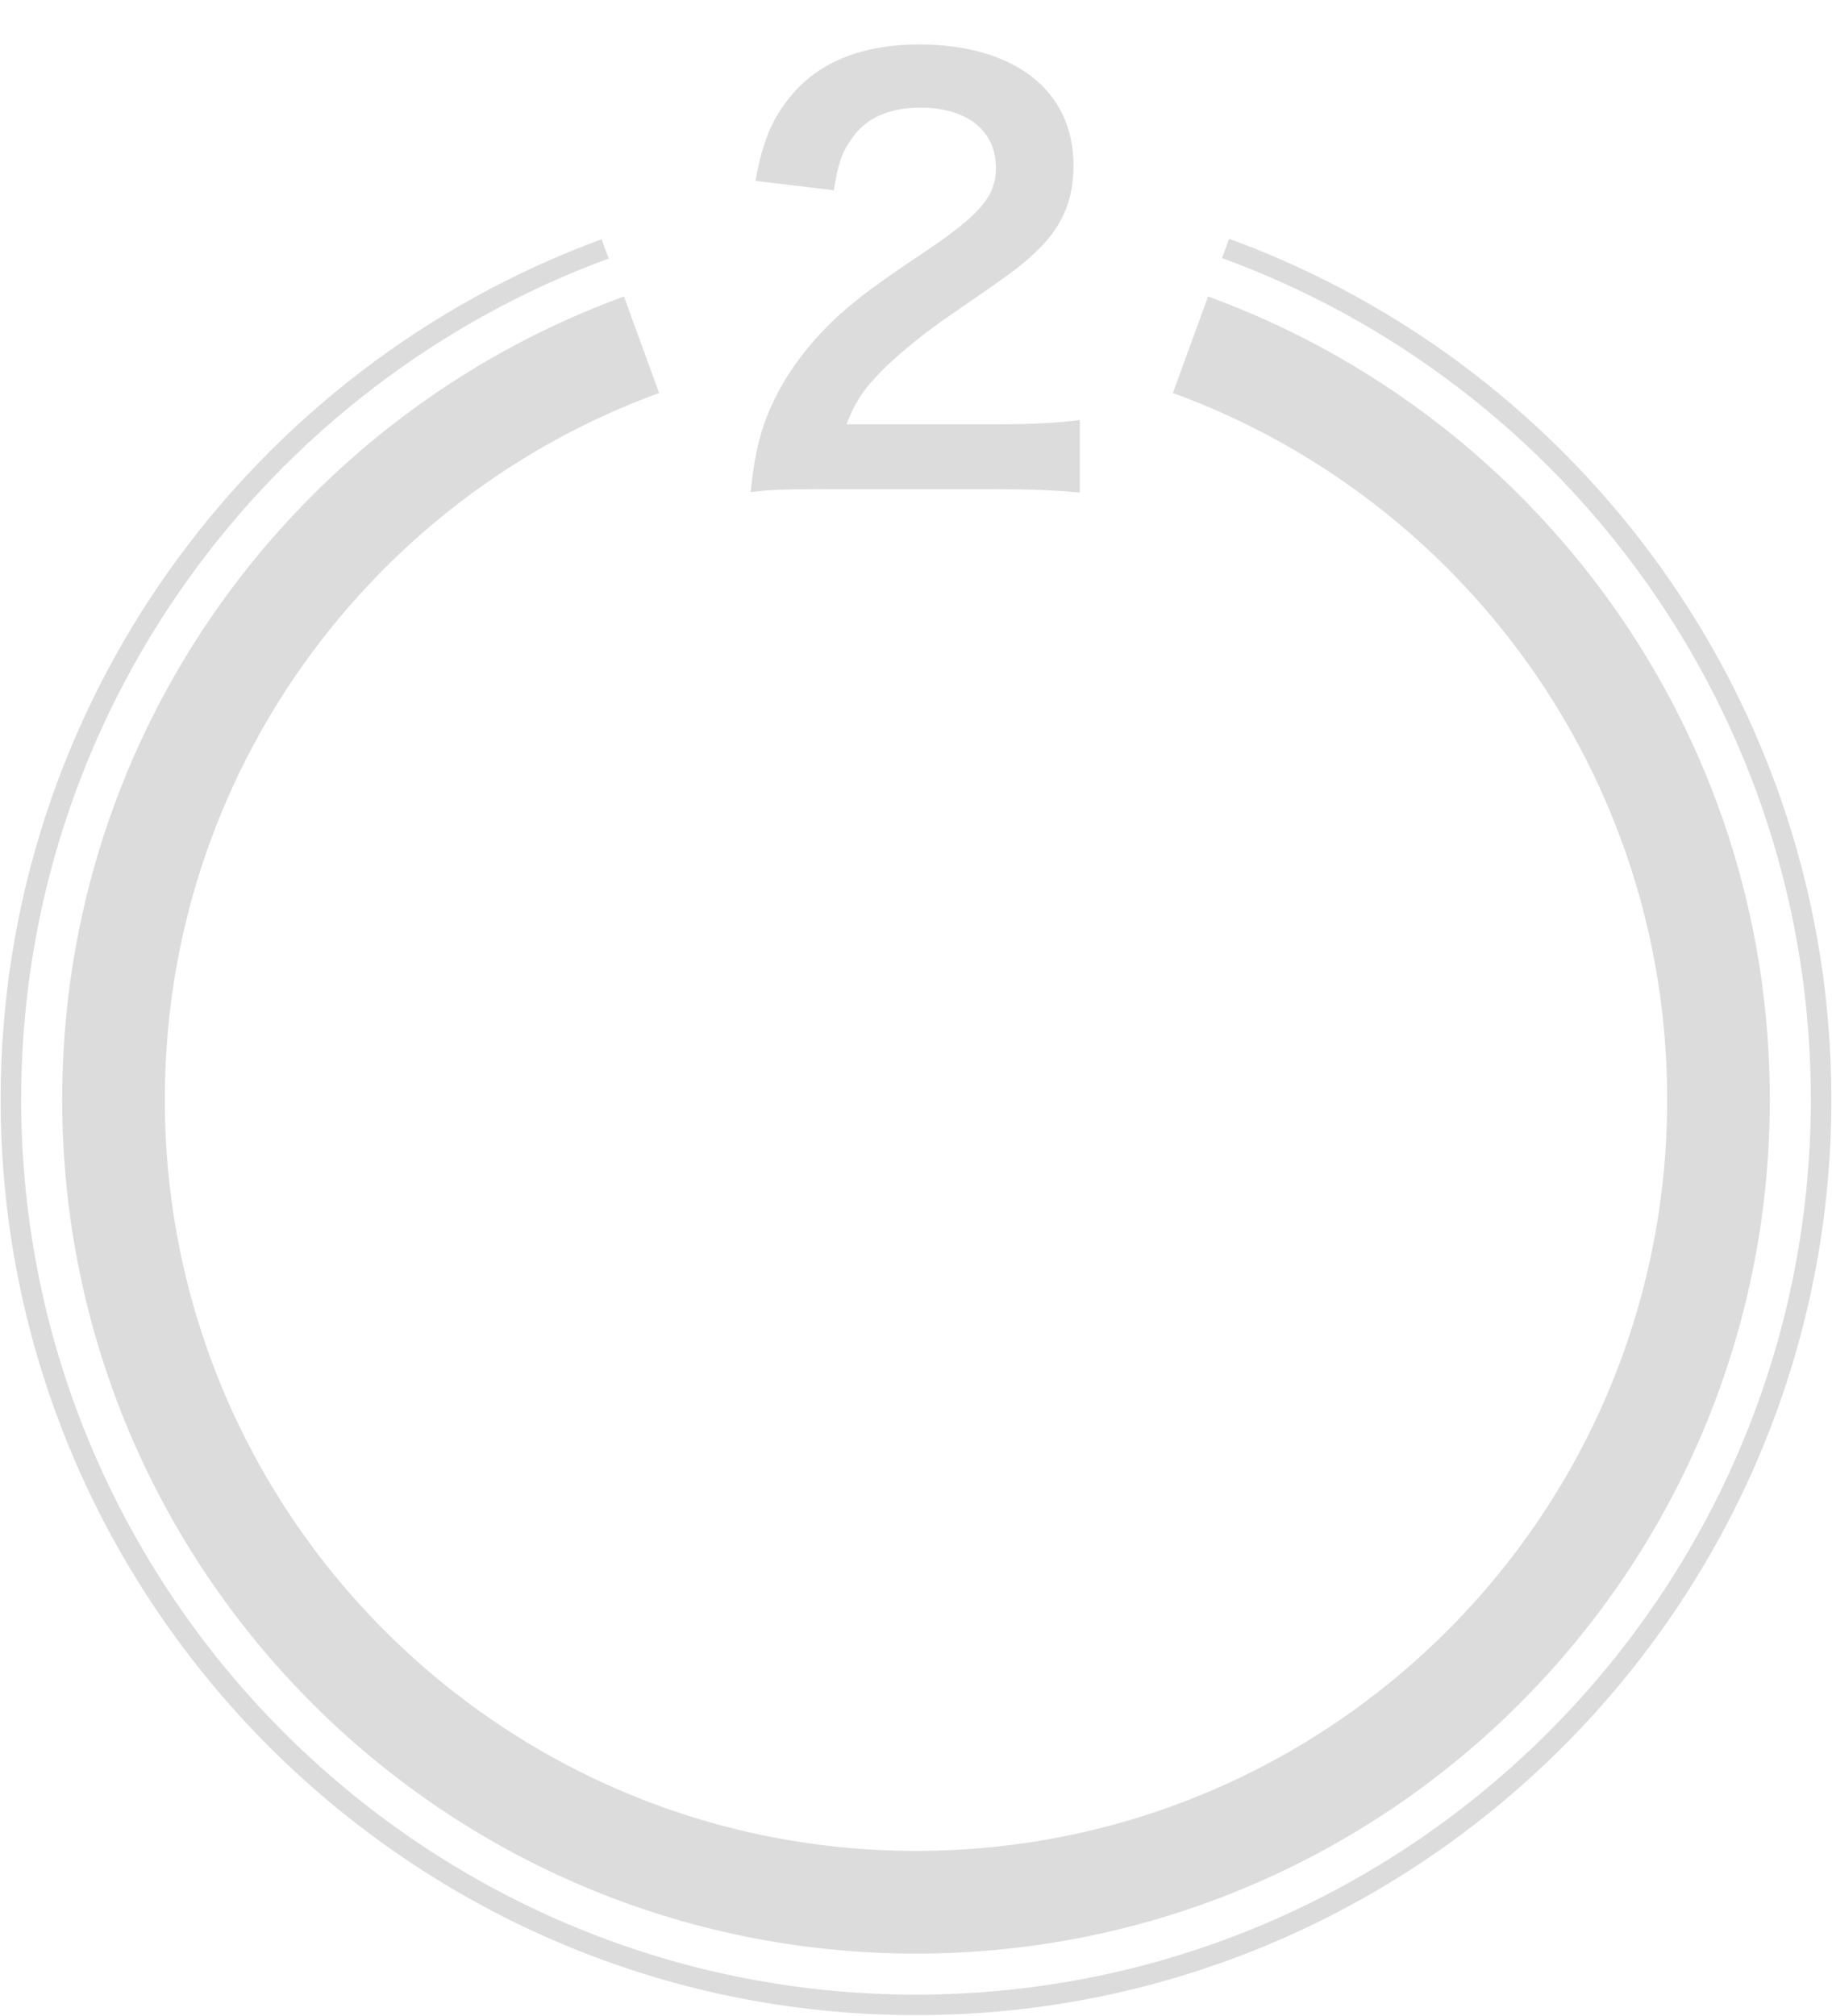 <svg xmlns="http://www.w3.org/2000/svg" xmlns:xlink="http://www.w3.org/1999/xlink" viewBox="0 0 841 925" style="enable-background:new 0 0 841 925"><style>.st0{fill:#fff}.st1{fill:url(#SVGID_17_)}.st2{opacity:.5}.st3{filter:url(#Adobe_OpacityMaskFilter)}.st4{mask:url(#SVGID_18_)}.st5{fill:url(#SVGID_19_)}.st6{fill:#a86822}.st7{fill:none;stroke:url(#SVGID_20_);stroke-width:2.26;stroke-miterlimit:10}.st8{clip-path:url(#SVGID_21_)}.st9{fill:#e24c0f}.st10{opacity:.5;fill:#fff}.st11{fill:none;stroke:#b02f23;stroke-width:12.097;stroke-linecap:round;stroke-linejoin:round;stroke-miterlimit:10}.st12{fill:#b02f23}.st13{fill:#f3a51a}.st14{fill:#fff;stroke:#dfdfdf;stroke-width:1.059;stroke-miterlimit:10}.st15{fill:#fff;stroke:#dfdfdf;stroke-miterlimit:10}.st16{fill:#939293}.st17{fill:#ebebeb}.st18{fill:#fff;stroke:#dfdfdf;stroke-width:1.129;stroke-miterlimit:10}.st19{fill:#fff;stroke:#dfdfdf;stroke-width:1.067;stroke-miterlimit:10}.st20{fill:#fff;stroke:#dfdfdf;stroke-width:2.117;stroke-miterlimit:10}.st21{fill:#fff;stroke:#dfdfdf;stroke-width:2.093;stroke-miterlimit:10}.st22{fill:#fff;stroke:#dfdfdf;stroke-width:2.333;stroke-miterlimit:10}.st23{fill:none}.st24{fill:#de5928}.st25{fill:#dcdcdc}.st26{fill:none;stroke:#dddcdc;stroke-width:9.425;stroke-miterlimit:10}.st27{fill:none;stroke:#dddcdc;stroke-width:47.124;stroke-miterlimit:10}.st28{fill:#dddcdc}.st29{clip-path:url(#SVGID_38_);fill:none;stroke:#ebebeb;stroke-width:6.946;stroke-miterlimit:10}.st30{clip-path:url(#SVGID_38_);fill:none;stroke:#ebebeb;stroke-width:27.782;stroke-miterlimit:10}.st31{clip-path:url(#SVGID_40_);fill:none;stroke:#ebebeb;stroke-width:6.946;stroke-miterlimit:10}.st32{clip-path:url(#SVGID_40_);fill:none;stroke:#ebebeb;stroke-width:27.782;stroke-miterlimit:10}.st33{clip-path:url(#SVGID_42_);fill:none;stroke:#ebebeb;stroke-width:6.946;stroke-miterlimit:10}.st34{clip-path:url(#SVGID_42_);fill:none;stroke:#ebebeb;stroke-width:27.782;stroke-miterlimit:10}.st35{clip-path:url(#SVGID_44_);fill:none;stroke:#ebebeb;stroke-width:6.946;stroke-miterlimit:10}.st36{clip-path:url(#SVGID_44_);fill:none;stroke:#ebebeb;stroke-width:27.782;stroke-miterlimit:10}.st37{clip-path:url(#SVGID_46_);fill:none;stroke:#ebebeb;stroke-width:6.946;stroke-miterlimit:10}.st38{clip-path:url(#SVGID_46_);fill:none;stroke:#ebebeb;stroke-width:27.782;stroke-miterlimit:10}.st39{clip-path:url(#SVGID_48_);fill:none;stroke:#ebebeb;stroke-width:6.946;stroke-miterlimit:10}.st40{clip-path:url(#SVGID_48_);fill:none;stroke:#ebebeb;stroke-width:27.782;stroke-miterlimit:10}.st41{clip-path:url(#SVGID_50_);fill:none;stroke:#ebebeb;stroke-width:6.946;stroke-miterlimit:10}.st42{clip-path:url(#SVGID_50_);fill:none;stroke:#ebebeb;stroke-width:27.782;stroke-miterlimit:10}.st43{clip-path:url(#SVGID_51_)}.st44{clip-path:url(#SVGID_52_)}.st45{clip-path:url(#SVGID_53_)}.st46{clip-path:url(#SVGID_54_)}.st47{clip-path:url(#SVGID_55_)}.st48{fill:#c7161e}.st49{fill-rule:evenodd;clip-rule:evenodd;fill:#f6bb41}.st50{fill-rule:evenodd;clip-rule:evenodd;fill:#f7dc84}.st51{fill:#a87b22}.st52{clip-path:url(#SVGID_56_)}.st53{fill:#e8b221}.st54{fill:none;stroke:#2b743e;stroke-width:9.732;stroke-linecap:round;stroke-linejoin:round;stroke-dasharray:0,19.568}.st55{fill:#2b743e}.st56{fill:#b61d22}.st57{fill:#811a1e}.st58{fill:#fff;stroke:#e07d25;stroke-width:4.771;stroke-miterlimit:10}.st59{fill:#fff;stroke:#e07d25;stroke-width:7.498;stroke-miterlimit:10}.st60{fill:url(#SVGID_57_)}.st61{filter:url(#Adobe_OpacityMaskFilter_1_)}.st62{mask:url(#SVGID_58_)}.st63{fill:url(#SVGID_59_)}.st64{fill:none;stroke:url(#SVGID_60_);stroke-width:3.841;stroke-miterlimit:10}</style><g id="レイヤー_2"/><g id="レイヤー_1"><g><g><path class="st28" d="M377 224.5c-19.6.0-23.6.3-32.4 1.3 1.5-14.3 3.3-23.1 6.5-32.2 6.8-18.3 18.1-34.4 34.4-49.3 8.8-7.8 16.3-13.6 41.5-30.4 23.1-15.8 30.2-24.1 30.2-36.9.0-17.1-13.3-27.6-34.7-27.6-14.6.0-25.6 5-31.9 14.8-4.3 6-6 11.6-7.8 23.1L346.8 83c3.5-19.1 8-29.4 17.3-40.2 12.6-14.6 32.4-22.4 57.6-22.4 44 0 71.1 21.1 71.1 55.5.0 16.6-5.5 28.7-17.8 40.2-7 6.5-9.6 8.5-42.2 30.9-11.1 7.8-23.6 18.3-29.9 25.1-7.5 8-10.6 13.1-14.3 22.6h70.4c15.8.0 28.4-.8 36.7-2V226c-11.8-1-21.9-1.5-38-1.5H377z"/></g><path class="st26" d="M562.6 114C722 172.1 836 325.2 836 504.5 836 733.6 649.6 920 420.5 920S5 733.6 5 504.5c0-179 113.8-331.9 272.8-390.3"/><path class="st27" d="M294.5 158.2C153.1 209.7 52.1 345.3 52.1 504.5 52.1 708 217 872.9 420.5 872.9S788.9 708 788.9 504.5c0-159.2-101-294.8-242.4-346.3"/><g><path class="st0" d="M197 459.9c-4.6 5.2-5.8 6.3-9.9 9.4 4.2 1.6 9.3 2.8 14.4 3.4-1.6 2.6-2.1 3.8-2.8 6.5-6.3-1.1-12.7-3.3-17.7-6-5.4 3-11.8 5.1-19.4 6.3-.7-2.1-1.3-3.1-3-5.7 6.3-.8 11.2-2 16.5-4.3-2.2-1.6-3.5-2.8-5.3-4.7-2.9 2.1-4.5 3.1-7.3 4.5-1.2-1.8-2.5-3.2-4-4.4 5.8-2.6 11.5-6.8 14.3-10.7-.6.0-1.2.0-1.5.0-1.2.1-1.2.1-2.8.1-.3.0-.7.0-1.6.1.1-1.9.2-3.6.2-5.7v-8c0-1 0-1 0-1.5-.7.8-1 1.1-1.8 2.1-2.3-2.2-2.4-2.3-3.7-3.2-1.4 3-3.1 6.1-5.4 9.7.7.9.9 1.1 1.6 1.9 1.5-1.7 3.1-4 4.4-6.3l4.1 3.1c-1.7 2.4-3.1 4.1-5.1 6.4 1.5 1.3 2 1.6 3.8 2.8-1.7 2.5-1.8 2.6-3 5.4-2.5-2-3.6-3.1-5.7-5.5v16.8c0 3 .1 5.2.2 7.1h-7.2c.3-1.9.4-4.7.4-7.2v-16c-2.1 2.3-3.1 3.3-6 5.7-.8-3.1-1.4-4.8-2.6-6.7 6.3-4.6 10.9-10.5 14.3-17.8H148c-2.3.0-3.6.1-5.1.3V431c1.3.2 2.7.3 5.5.3h1.2v-5.1c0-1.9-.1-3.6-.3-5h7.4c-.3 1.3-.3 2.7-.3 5v5.2c2.1.0 3.3-.1 4.3-.2l2.7 2.6c3.6-4.5 6.4-9.5 7-12.7l7 1.4c-.3.7-.3.7-1 2.1-.3.4-.4.8-.8 1.6h18.3c3.1.0 4.6-.1 6.3-.4v6.4c-1.8-.3-2.9-.3-6.3-.3h-21.6c-.8 1.3-1.1 1.7-1.8 2.8l2.3.1h18c2.6.0 4.5-.1 6.2-.3-.1 1.4-.2 3-.2 6.3v7.4c0 3.3.1 4.8.2 6.3-1.6-.2-3-.3-5.8-.3h-11.1c-.8 1.2-1.1 1.6-1.8 2.6h10.9c1.9.0 3.7-.1 4.5-.3L197 459.9zM173.4 442.2h16.8v-2.5h-16.8v2.5zM173.4 449.4h16.8v-2.6h-16.8V449.4zM175 462c1.5 1.5 3.3 2.8 6 4.4 2.5-1.6 3.5-2.3 5.9-4.4H175z"/><path class="st0" d="M232.7 433c1.9.0 3.3-.1 4-.2v5.8c-.9-.1-2.1-.2-4-.2h-4.2c1.1 1.4 2.5 2.3 5.5 4-1.7 1.8-1.9 2.2-3.6 5.2-3.1-2.6-4-3.6-5.6-6 .1 1.3.2 2.1.2 2.6v2.3c0 .8.1 1.6.3 2.3h-6.7c.1-.7.2-1.4.2-2.1v-2.4c0-.6.1-1.6.2-2.7-3.4 4.6-5.4 6.5-10.2 9.9-1.4-2.3-2.1-3.2-4.1-5.2 5-2.6 8-4.8 10.1-7.9h-3.4c-2.3.0-3.8.1-5.2.3v-6c1.4.3 2.9.3 5.3.3h7.5v-7.4c0-1.9-.1-3-.3-4.3h6.8c-.2 1.2-.3 2.3-.3 4.1v7.5H232.7zM229.5 475.7c-2.3-1.8-3.2-2.4-5.8-3.8-4 3.6-7.7 5.4-15 7.5-.9-2.2-1.9-3.9-3.3-5.8 5.7-1.2 9-2.5 12.4-4.6-3.1-1.4-4.8-2.1-9.3-3.7 2-2.8 2.6-3.6 4.1-6.2h-1.8c-2.3.0-3.5.1-5 .3V453c1.4.3 2.6.3 5 .3h4.7c.6-1.4.9-2.2 1.6-4.5l6.5 1.3c-.6 1.6-.8 2-1.3 3.2h9.9c2.2.0 3.5-.1 4.6-.3v6.3c-1.3-.3-2.4-.3-5.1-.3-1.3 4-1.8 5.3-3.8 8 2.5 1.2 3 1.4 5.1 2.8L229.5 475.7zM212.9 421.9c2.4 3.5 3.1 5 4.4 8.3l-5.5 2.1c-1.3-3.5-2.3-5.5-4.2-8.4L212.9 421.9zM219.3 459c-.9 1.5-1.1 1.8-2.2 3.5 2.6.9 3.5 1.3 5.3 2.1 1.3-1.8 2.2-3.4 2.8-5.6H219.3zM236.3 424.1c-2.4 4.8-2.8 5.6-4.8 8.5l-5.3-2.4c2-2.8 3.4-5.3 4.5-8.4L236.3 424.1zM263.6 438.4c-1.3-.2-1.9-.2-4.4-.3-.5 10.4-2.5 17.8-6.4 24.6 3.4 4.3 7 7.4 11.9 9.8-1.4 1.9-2.5 3.9-3.6 6.7-4.7-2.8-9-6.5-12.3-10.8-4 4.6-8.8 8.4-14.3 11.2-1.3-3.3-1.8-4.3-3.4-6.3 2.7-1.3 3.5-1.8 5-2.7 3.6-2.4 6.5-4.9 8.9-7.9-3-5.3-4.1-8.8-5.3-14.8-1.1 1.8-1.6 2.4-2.9 4.1-1.4-1.8-2.8-3.2-4.5-4.5 3.9-4.9 6.5-10.5 8.5-18.1.8-3 1.4-6.7 1.5-8.5l6.9 1.4c-.3.8-.4 1.3-.9 3.5-.4 1.6-.9 3.8-1.6 6.2h10.9c3 0 4.4-.1 5.9-.3V438.4zM244.7 438.1c-.5 1.1-.5 1.1-.8 1.9 1 6.7 2.3 11.2 5 16.5 2.5-5.3 3.6-10.6 3.9-18.5H244.7z"/><path class="st0" d="M314.1 426.7c-.7 1.2-.9 1.7-2.2 4.5-4 9.4-6.4 14.1-8.9 17.8 5.3 4.5 8.5 7.5 14 13.3l-6 6.5c-3.3-4.3-7-8.2-12.8-13.3-2.7 3.6-6 7.1-9.8 10.5-4.5 4-8.5 6.8-15 10.4-1.7-3-2.7-4.1-5.5-6.5 7-3.5 11.3-6.3 16.3-10.9 3-2.7 5.5-5.4 8-8.5-5-4.1-11.1-8.2-16.7-11.3l5.5-5.5c4.6 2.7 7.3 4.5 10.4 6.7 4.7 3.4 4.7 3.4 5.2 3.7 4-6.6 8-15.7 8.9-20.2L314.1 426.7z"/><path class="st0" d="M326.2 445.6c2.8.4 4 .4 10.2.4h33.5c6.2.0 7.4-.1 10.2-.4v8.7c-2.5-.3-3.2-.3-10.2-.3h-33.4c-7 0-7.7.0-10.2.3V445.6z"/><path class="st0" d="M438 436.9c-.5 1.1-.6 2-.7 4.2-.2 7.1-.9 16.8-1.5 20.9-1.6 10.9-3.8 13.4-11.4 13.4-2.4.0-4.5-.2-7.8-.7-.1-4-.3-5.2-1.4-8 3.7 1 6.2 1.4 8.3 1.4 2.7.0 3.6-1.4 4.6-6.8.8-4.3 1.4-12.9 1.4-20.1l-14.6.1c-.9 7.9-2.2 12.6-5 18-3.5 6.7-9 12.4-17 17.4-2.1-3.3-3-4.3-5.7-6.7 7.9-4.1 13-9.1 16.3-15.8 1.7-3.5 2.6-6.5 3.2-10.9.1-.9.3-1.5.3-1.9l-10.4.1c-3.8.0-4.7.1-6.8.3l-.1-7.7c2.1.4 3.8.5 7 .5l11-.1c.2-2.4.3-6 .3-7.9V425c0-.8.0-1.3-.2-2.5l8.4.2c-.1.8-.2 1.1-.3 1.9.0.4-.1.8-.1 1.2-.1 1.3-.1 1.3-.3 4.6-.1 1.4-.1 1.9-.3 4l13.9-.1c2.8.0 3.4-.1 5-.6L438 436.9z"/><path class="st0" d="M447.6 445.6c2.8.4 4 .4 10.2.4h33.5c6.2.0 7.4-.1 10.2-.4v8.7c-2.5-.3-3.2-.3-10.2-.3h-33.4c-7 0-7.7.0-10.2.3V445.6z"/><path class="st0" d="M526.8 479.7c-3.5-5-5.1-7.8-6.8-12.4-2.3-5.8-3.3-11.3-3.3-17.3.0-5.9 1-11.1 3.2-16.8 1.8-4.6 3.3-7.4 6.9-12.4h8.8c-4.4 5.5-6.2 8.4-8 12.5-2.2 5.2-3.3 10.5-3.3 16.7.0 6.3 1.1 12 3.3 17.2 1.8 4.1 3.5 6.9 8 12.5H526.8z"/><path class="st0" d="M549 461.2c.8 2.9 1.4 3.9 3 5.2 2.1 1.6 4.6 2.5 7.6 2.5 6.2.0 10.2-3.2 10.2-8.2.0-2.9-1.3-5.3-3.5-6.6-1.5-.9-4.5-1.5-7.2-1.5-2.8.0-4.6.1-6.7.3v-7.8c2 .3 3.4.3 6.1.3 6.3.0 10-2.9 10-7.7.0-4.3-3-6.8-8.3-6.8-3.1.0-5.3.7-6.8 1.9-1.3 1.2-1.9 2.3-2.6 4.8l-9-1.5c1.6-4.6 3-6.8 6-9 3.2-2.3 7.3-3.5 12.3-3.5 10.5.0 17.3 5.3 17.3 13.4.0 3.8-1.6 7.2-4.3 9.2-1.4 1.1-2.8 1.6-6.1 2.5 4.5.7 6.8 1.8 9 4.2 2.1 2.3 3 5 3 8.7.0 3.4-1.4 6.8-3.8 9.2-3.5 3.3-8.7 5.1-15.5 5.1-7.4.0-12.4-1.9-16-6-1.6-1.8-2.4-3.4-3.5-7L549 461.2z"/><path class="st0" d="M630.6 426.7c-.7 1.2-.9 1.7-2.2 4.5-4 9.4-6.4 14.1-8.9 17.8 5.3 4.5 8.5 7.5 14 13.3l-6 6.5c-3.3-4.3-7-8.2-12.8-13.3-2.7 3.6-6 7.1-9.8 10.5-4.5 4-8.5 6.8-15 10.4-1.7-3-2.7-4.1-5.5-6.5 7-3.5 11.3-6.3 16.3-10.9 3-2.7 5.5-5.4 8-8.5-5-4.1-11.1-8.2-16.7-11.3l5.5-5.5c4.6 2.7 7.3 4.5 10.4 6.7 4.7 3.4 4.7 3.4 5.2 3.7 4-6.6 8-15.7 8.9-20.2L630.6 426.7z"/><path class="st0" d="M642.7 445.6c2.8.4 4 .4 10.2.4h33.5c6.2.0 7.4-.1 10.2-.4v8.7c-2.5-.3-3.2-.3-10.2-.3h-33.4c-7 0-7.7.0-10.2.3V445.6z"/><path class="st0" d="M184 531.2c-.5 1.1-.6 2-.7 4.2-.2 7.1-.9 16.8-1.5 20.9-1.6 10.9-3.8 13.4-11.4 13.4-2.4.0-4.5-.2-7.8-.7-.1-4-.3-5.2-1.4-8 3.7 1 6.2 1.4 8.3 1.4 2.7.0 3.6-1.4 4.6-6.8.8-4.3 1.4-12.9 1.4-20.1l-14.6.1c-.9 7.9-2.2 12.6-5 18-3.5 6.7-9 12.4-17 17.4-2.1-3.3-3-4.3-5.7-6.7 7.9-4.1 13-9.1 16.3-15.8 1.7-3.5 2.6-6.5 3.2-10.9.1-.9.3-1.5.3-1.9l-10.4.1c-3.8.0-4.7.1-6.8.3l-.1-7.7c2.1.4 3.8.5 7 .5l11-.1c.2-2.4.3-6 .3-7.9v-1.6c0-.8.0-1.3-.2-2.5l8.4.2c-.1.8-.2 1.1-.3 1.9.0.4-.1.8-.1 1.2-.1 1.3-.1 1.3-.3 4.6-.1 1.4-.1 1.9-.3 4l13.9-.1c2.8.0 3.4-.1 5-.6L184 531.2z"/><path class="st0" d="M193.6 539.9c2.8.4 4 .4 10.2.4h33.5c6.2.0 7.4-.1 10.2-.4v8.7c-2.5-.3-3.2-.3-10.2-.3h-33.4c-7 0-7.7.0-10.2.3V539.9z"/><path class="st0" d="M260.8 524.6c-.1-3.3-.2-5.2-.5-7.5h8c-.2 1.8-.3 3.6-.3 6.2v1.4l.3 30c5.8-2.6 11.9-5.8 16.1-8.5l1.5 6.6c-7.8 4.8-13.1 7.5-24.7 12.5-2.4 1.1-2.8 1.3-4.4 2l-2-7.7c2.2-.5 3.3-.9 6.3-2L260.8 524.6zM307.1 517.1c-.1.7-.1.7-.6 8.7-.3 5.7-1.6 12.7-3 17.5-1 3.3-2.2 6-4 9.2 3.2 5.6 7.6 9.9 13.7 13.5-1.8 2.1-3.1 4.2-4.4 7.2-5.5-4-9.8-8.5-13.5-14.5-5.1 6.4-11.6 11.1-21 15-1.4-2.8-2.5-4.5-4-6.2 11.1-4.3 17.8-9.4 22.4-16.8 4.5-7.3 6.8-17.2 6.8-29.6.0-2-.1-2.7-.3-4.1L307.1 517.1zM279.5 520.8c5 5 7.8 8.5 12.4 15.4l-6.5 4.5c-4.8-7.9-6.3-9.9-12-16L279.5 520.8z"/><path class="st0" d="M348.3 564.2h18.1c3.3.0 6.2-.1 8.5-.4v7.5c-2.6-.3-5.2-.4-8.4-.4h-39.9c-3 0-5.8.1-8.7.4v-7.5c2.5.3 5.1.4 8.7.4H341v-40.6c0-2.8-.1-4.6-.4-7.2h8.2c-.3 2.3-.4 4.4-.4 7.2v10.7h14.8c2.8.0 5-.1 7.3-.4v7.5c-2.3-.3-4.6-.4-7.3-.4h-14.8V564.2z"/><path class="st0" d="M379.5 573.9c4.5-5.6 6.2-8.4 8-12.5 2.3-5.2 3.3-10.8 3.3-17.2.0-6.3-1-11.5-3.2-16.7-1.8-4.1-3.6-7-8-12.5h8.9c3.5 5 5 7.7 6.8 12.4 2.2 5.7 3.2 10.8 3.2 16.8.0 6.1-1.1 11.6-3.3 17.3-1.8 4.6-3.3 7.4-6.8 12.4H379.5z"/><path class="st0" d="M435.3 517.6c-.2.6-.4 1.3-.5 1.9-.1.8-.2 1.1-.4 2.1-.2 1.3-.2 1.3-1.1 6-.3 1.4-.3 1.5-.4 2.3 1.8-.1 2.7-.2 3.9-.2 4.1.0 7.2 1.1 9.3 3.3 2.1 2.4 3 5.4 3 11.1.0 10.8-1.8 19.4-4.8 22.9-1.8 2.1-3.6 2.8-7 2.8-2.9.0-5.5-.5-9.7-1.8.1-1.3.1-2.1.1-2.8.0-1.6-.1-2.9-.6-5.3 3.4 1.5 7 2.5 9.2 2.5 1.8.0 2.8-1.2 3.8-4.3 1-3.3 1.6-9 1.6-14.3.0-5.8-1.4-7.5-6.4-7.5-1.3.0-2.2.1-3.6.2-1.9 7.7-2.5 9.6-3.8 13.6-2.2 6.3-3.9 10.3-7.5 17.7-.3.6-.3.6-.9 1.9-.2.4-.2.4-.5 1.1l-7.3-4c1.9-2.5 4.4-7 6.5-11.8 2.7-6.2 3.6-8.8 6.1-17.8-3.2.4-9.2 1.4-11.2 2l-.8-7.4c2.3.0 9.9-.8 13.4-1.3 1.1-6.8 1.6-10.6 1.6-12.7.0-.3.0-.7.0-1.2L435.3 517.6zM456.1 525.7c6.3 7.4 10.2 14.8 12.9 24.5l-7.2 3.6c-1.2-5.4-2.6-9.6-5-14.3-2.3-4.6-4.3-7.5-7.2-10.7L456.1 525.7z"/><path class="st0" d="M487.4 529.4c-.9 3.5-2 9.3-2.8 15.5-.1.9-.1.9-.3 1.8l.1.1c3.6-3.5 11.4-6 19-6 10.7.0 17.7 5.3 17.7 13.3.0 4.6-2.5 9.2-6.5 12.1-4.1 3-9.3 4.3-16.6 4.3-5.4.0-8.9-.4-16-2.2-.1-3.9-.2-5.2-.9-8.1 6.2 2.1 11.6 3.1 16.9 3.1 8.9.0 15-3.7 15-9 0-4.2-4-6.7-10.6-6.7-5.6.0-11.4 1.7-15.6 4.6-1.1.8-1.5 1.2-2.8 2.7l-7.9-.3c.2-1.1.2-1.4.5-3.8.5-3.9 1.5-10.9 2.6-18.3.3-1.5.3-2.3.4-3.6L487.4 529.4zM488.2 517.1c4.3 2.4 16.3 6 23.4 7l-2.6 7.2c-10.7-2.5-17.3-4.5-24.5-7.9L488.2 517.1z"/><path class="st0" d="M569.4 565.8c2.1.3 4 .3 6.7.3 3.9.0 7.1-.1 10.4-.4-.9 2.6-1.3 4-1.6 6.7-2.1.1-4.5.1-6.3.1-9 0-13.9-.8-17.8-2.6-2.5-1.3-4.9-3.2-7-5.7-2.1 4.2-3.3 5.8-6.6 9.7-1.9-2.2-2.2-2.4-4.8-4.3-.6 2.9-2.3 3.8-7.4 3.8-1.4.0-3-.1-5.2-.2-.2-2.6-.5-4.1-1.4-6.5 2.5.3 3.8.4 5.3.4 1.8.0 2.2-.3 2.2-1.9v-14.1c-1.4.6-2.2.8-3.4 1.2-1.5.6-2.4.9-3.3 1.3l-1-7c1.7-.2 4-.8 7.7-2v-11.2h-2.7c-1.4.0-2.8.1-4.5.3v-6.7c1.6.3 2.8.4 4.6.4h2.6v-5c0-3.1-.1-4.5-.4-6.4h7.5c-.3 1.8-.4 3.3-.4 6.3v5h2.1c2.6-.1 2.6-.1 2.7-.1.1.0.3-.1.6-.1.1-.1.3-.1.5-.1v6.5c-1.3-.1-2.3-.2-3.7-.2h-2.1v8.8c2.3-.9 3-1.1 5.5-2.3v2.8c1.4.2 3 .3 5.2.3h26.1c2.6.0 4.1-.1 5.8-.3v6.4c-1.8-.3-3.4-.3-5.8-.3h-10.1v5.2h7.9c2.6.0 4.1-.1 5.6-.3v6.1c-1.7-.3-3-.3-5.6-.3h-7.9V565.8zM558.1 552.2c-.2.5-.4 1.3-1.1 3.6-.3.8-.4 1.4-.8 2.5 1.7 2.7 3.6 4.3 6.6 5.9v-15.6h-10.2c-2.2.0-3.5.1-4.8.3v-2.6c-2.1.9-2.8 1.3-5.2 2.2v18.7c0 .6.0.9-.1 1.6 2.5-2.3 4-4.2 5.5-6.9 1.9-3.4 3.1-7.3 3.6-11.1L558.1 552.2zM555.9 539.7c-2.5.0-3.5.0-5.3.1.1-.9.1-3.1.2-6.4v-9.9c0-2.5-.1-4.3-.2-5.9 1.9.2 3.7.3 6.1.3h18.7c2.6.0 4.2-.1 6-.3-.3 1.5-.3 3.3-.3 5.7v10.4c0 2.3.0 2.5.3 6.3-1.6-.1-3.6-.2-6.2-.2H555.9zM557.2 526.2h17.5v-2.9h-17.5V526.2zM557.2 534.3h17.5v-3h-17.5v3z"/><path class="st0" d="M640.6 552.1c3.1.0 5.1-.1 7.2-.4v6.3c-2-.2-4-.3-7.2-.3h-12.8c7.1 4.8 12.8 7.2 21.4 9.1-1.3 1.6-2.4 3.6-3.5 6.3-6.4-1.9-9.6-3.3-13.9-5.8-3.5-2-5.5-3.5-9.4-6.9.1 1.8.2 4.1.2 5v2.8c0 2.5.1 4.4.3 5.3h-7.3c.3-1.6.4-2.9.4-5.3v-2.8c0-.8.0-1 .1-2 0-.8.0-.8.0-1.6.0-.4.0-.6.1-1.3-5.7 5.4-11.8 8.9-22.2 12.7-1.2-2.6-2.2-4.2-3.9-6 8.3-2.1 15.7-5.5 20.6-9.4h-11.6c-3.2.0-5 .1-7.1.3v-6.3c2.1.3 4.1.4 7 .4h17.1v-.4c0-1.6-.1-2.6-.3-4.1h7.2c-.3 1.4-.3 2.3-.3 4.1v.4H640.6zM634.8 535.2c-2 2.6-3.3 4-5.7 5.7 7.7 1.9 11 2.9 15.9 4.6l-4.1 5c-4.8-2.1-9.6-3.6-18.1-6-6.8 3-15.1 4.6-27.1 5.2-.7-2.3-1.3-3.6-2.6-5.4.8.0 1.5.0 1.9.0 5.7.0 13-.8 18.2-2-2.3-.4-3.4-.6-12.1-1.7 2.3-1.9 3.4-3 5.7-5.5h-7.4c-2.8.0-4.8.1-6.9.3v-5.8c1.5.3 3 .3 6.3.3h12.1c1.7-2.4 2.6-4 3.3-5.3l6.7 1.6c-.4.5-.4.5-1.3 1.6-.1.1-.4.6-.8 1.1-.1.3-.4.6-.7.9h22.7c3.5.0 4.5-.1 6.4-.3v5.8c-1.9-.3-3.9-.3-6.9-.3h-5.5zM616 519.1c0-1.9-.1-2.8-.3-4.2h7.7c-.3 1.3-.3 2.3-.3 4.2h16.8c3.1.0 4.7-.1 6.8-.3-.2 1.4-.3 2.5-.3 4.5v1.8c0 1.5.1 2.6.2 3.7h-6.7v-4.3h-39.8v4.2h-6.8c.2-1.2.3-2.2.3-3.5v-2c0-1.7-.1-2.8-.3-4.4 2.2.2 4.1.3 6.9.3H616zM614.1 535.2c-.7.8-1.1 1.2-2.1 2.3 4.6.8 5.7 1 9.6 1.8 2.4-1.4 3.8-2.4 5.5-4.1h-13z"/><path class="st0" d="M653.7 524.5c1.4.1 2.1.1 2.4.1 1.1.0 1.1.0 10.4-.6 4.6-.3 15.3-.8 32.1-1.6 5.2-.3 5.5-.3 6.5-.5l.4 8c-.7-.1-.7-.1-1.3-.1-3.8.0-8.4 1.3-12.4 3.4-8 4.1-12.7 10.4-12.7 16.8.0 4.9 3.1 8.7 8.4 10.2 3.1.9 7.1 1.6 9.4 1.6.1.0.6.0 1.3-.1l-1.1 8.5c-.8-.2-.9-.2-2.1-.4-6.9-.9-10.9-2-14.7-4.1-5.8-3.3-9-8.6-9-15.1.0-5.3 2.1-10.6 6-14.8 2.4-2.6 4.6-4.3 8.7-6.3-5.1.8-9 1.1-21.2 2-5.6.4-8.5.8-10.4 1.3L653.7 524.5zM697 536.5c2.8 3 4.5 5.3 6.6 9.2l-4.4 2.3c-2.1-3.8-3.8-6.3-6.6-9.4L697 536.5zM706.7 544.1c-1.9-3.5-4-6.4-6.4-9.1l4.2-2.2c2.8 2.9 4.6 5.3 6.5 8.9L706.7 544.1z"/><path class="st0" d="M159.3 619.7c1.8.2 3.3.3 6 .3 4.8.0 8.2-.2 12.9-.7-.2-.5-.2-.5-.7-1.6-1.6-3.6-2.5-5.6-2.5-5.7l7.9-1.1c.3 1.6.9 3.5 2.6 7.6 5.3-.7 12.6-2.3 17-3.8l.6 6.7c-.6.1-.6.1-2.1.4-4.2 1-11.2 2.4-13.1 2.6 1 2.3 1.4 3.1 2.5 5.2 5.4-1.1 8.3-1.8 8.7-1.8 3.6-.9 4.3-1.1 6-1.8l.6 6.8c-1.2.2-2.5.4-4 .8-2.6.6-4.6 1.1-6.2 1.4-1.6.3-1.6.3-2.3.5 3.3 5.4 4.3 6.7 8.4 11.5l-5.5 4c-4.5-1.9-8.3-2.6-14.5-2.6-4.8.0-8.4.6-10.6 1.8-1.8 1-2.7 2.3-2.7 3.8.0 1.5 1.1 3 2.7 3.6 2 .9 5.3 1.4 9 1.4 6.5.0 15.4-1.9 19.4-4.1l1.1 7.7c-1.2.2-1.2.2-4.1.9-5.3 1.4-10.6 2.1-16.1 2.1-7.2.0-11.8-.9-15.3-3.1-3-1.9-4.8-5.1-4.8-8.6.0-3.4 1.9-6.5 5.3-8.7 3.3-2.1 8.3-3.1 14.6-3.1 3.8.0 7.5.4 10.9 1.3-1-.9-2.2-2.7-4.8-7-6.7 1-10.7 1.3-24.3 1.7-1.1.1-1.5.1-2.6.2l-.3-6.8c1.8.3 2.2.3 6.5.3 6.6.0 11.8-.4 17.8-1.2-.4-.8-.6-1.1-1.1-2.3-.6-1.3-.8-1.7-1.3-2.8-5 .6-9.6.8-16.8.9-2.6.0-3 .1-4.3.1L159.3 619.7z"/><path class="st0" d="M232.6 636.6c5.7-2.3 8.5-2.9 13.2-2.9 10.7.0 17.7 5.5 17.7 14.1.0 6-3 10.7-8.5 13.9-4.1 2.3-9.4 3.6-15.2 3.6-5.3.0-9.7-1-12.2-2.9-2.4-1.8-3.8-4.4-3.8-7.2.0-5.2 4.5-9 10.8-9 4.4.0 8.2 1.8 10.9 5.2 1.3 1.6 1.9 3 2.9 5.7 5.2-1.9 7.5-4.6 7.5-9.1.0-4.9-4.8-8.1-12.4-8.1-9.2.0-18.3 3.7-25.9 10.6l-4.3-6.8c2.2-1.1 4.7-2.8 8.9-5.9 5.8-4.5 14-11.5 18.8-16.3.1-.1.8-.8 1.1-1.1l-.1-.1c-2.4.3-6.4.6-17.8 1.1-1.4.1-1.8.1-3 .3l-.3-7.5c2.1.3 4 .4 7.4.4 5.3.0 13-.3 19.1-.8 2.2-.2 2.9-.3 3.9-.8l3.9 5.5c-1.1.6-1.5.9-3.3 2.6-3.1 2.9-7.7 7-9.9 8.8-1.1.9-5.7 4.3-6.9 5.2-1.6 1.1-1.6 1.1-2.6 1.6L232.6 636.6zM234.5 652.3c-2.3.0-3.7 1.1-3.7 2.9.0 2.5 2.8 4 7.5 4 1.2.0 1.5.0 3.3-.3C240.4 654.5 238 652.3 234.5 652.3z"/></g></g></g></svg>